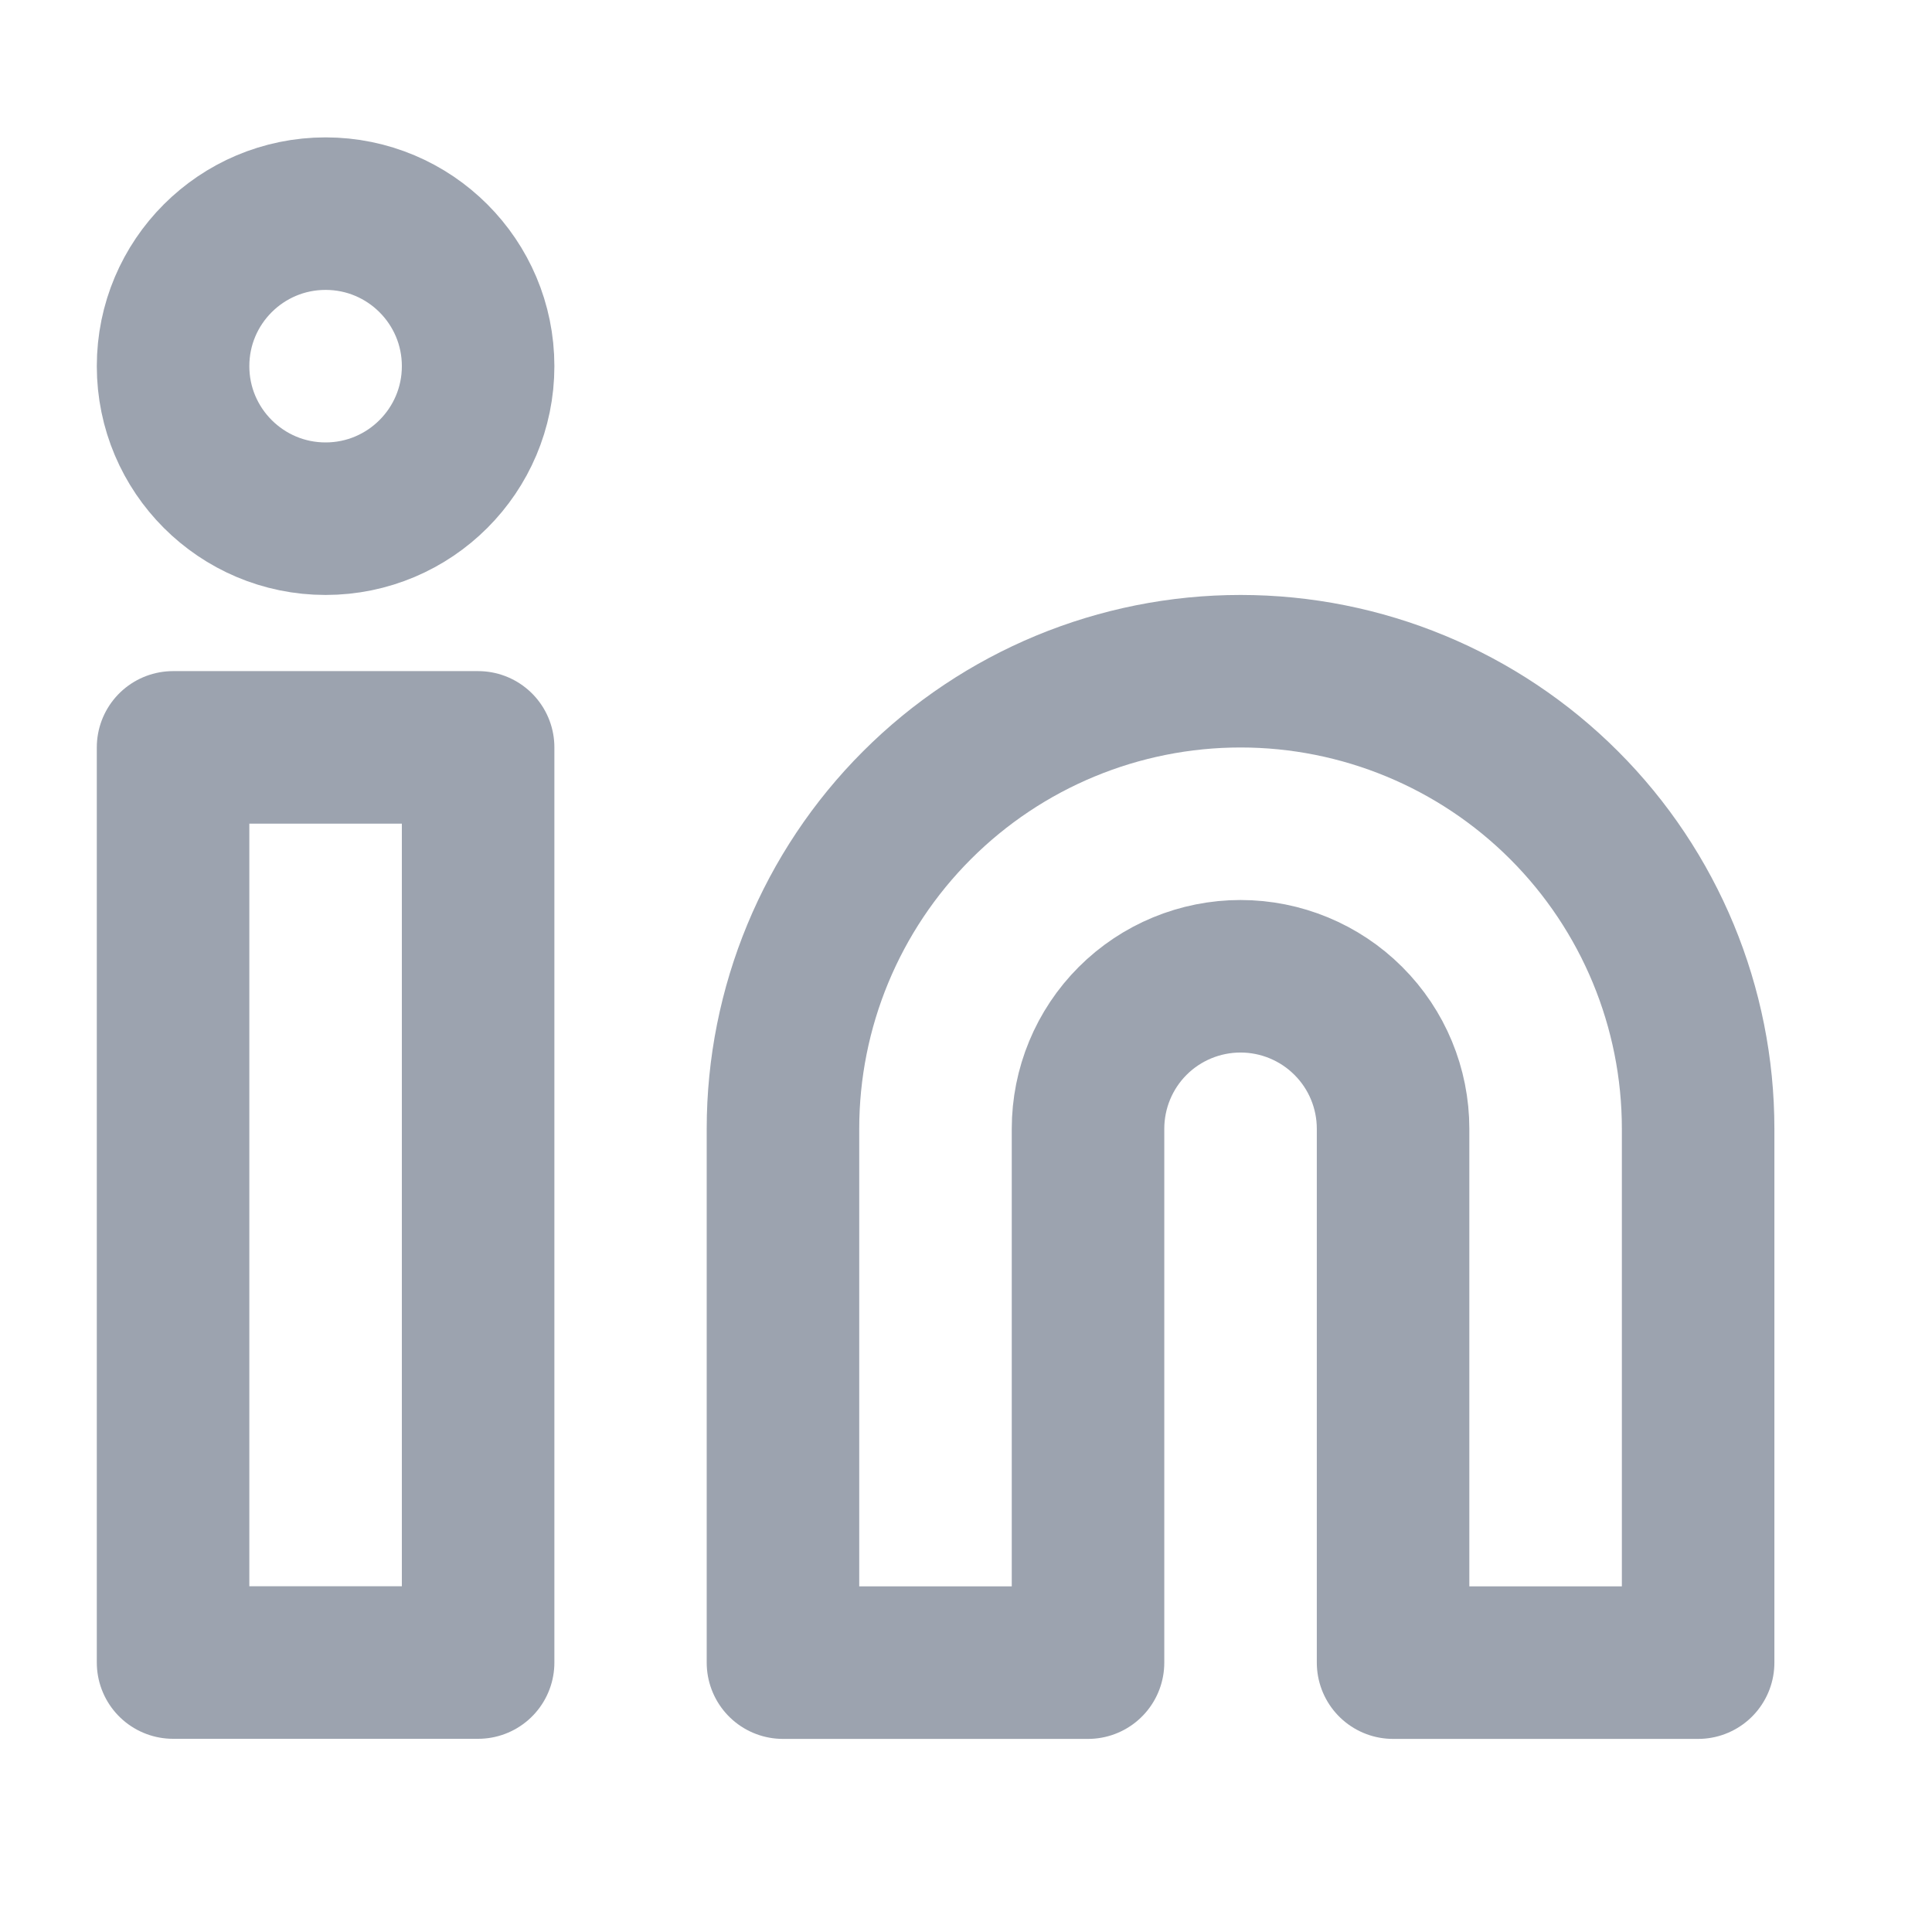 <svg width="19" height="19" viewBox="0 0 19 19" fill="none" xmlns="http://www.w3.org/2000/svg">
<path d="M12.2 6.601C13.393 6.601 14.538 7.075 15.382 7.919C16.226 8.763 16.7 9.907 16.7 11.101V16.351H13.7V11.101C13.7 10.703 13.542 10.321 13.26 10.04C12.979 9.759 12.597 9.601 12.2 9.601C11.802 9.601 11.42 9.759 11.139 10.04C10.858 10.321 10.7 10.703 10.7 11.101V16.351H7.7V11.101C7.7 9.907 8.174 8.763 9.018 7.919C9.862 7.075 11.006 6.601 12.2 6.601Z" stroke="#9CA3AF" stroke-width="1.5" stroke-linecap="round" stroke-linejoin="round"/>
<path d="M4.702 7.35H1.702V16.35H4.702V7.35Z" stroke="#9CA3AF" stroke-width="1.5" stroke-linecap="round" stroke-linejoin="round"/>
<path d="M3.202 5.101C4.03 5.101 4.702 4.429 4.702 3.601C4.702 2.772 4.03 2.101 3.202 2.101C2.374 2.101 1.702 2.772 1.702 3.601C1.702 4.429 2.374 5.101 3.202 5.101Z" stroke="#9CA3AF" stroke-width="1.5" stroke-linecap="round" stroke-linejoin="round"/>
</svg>
